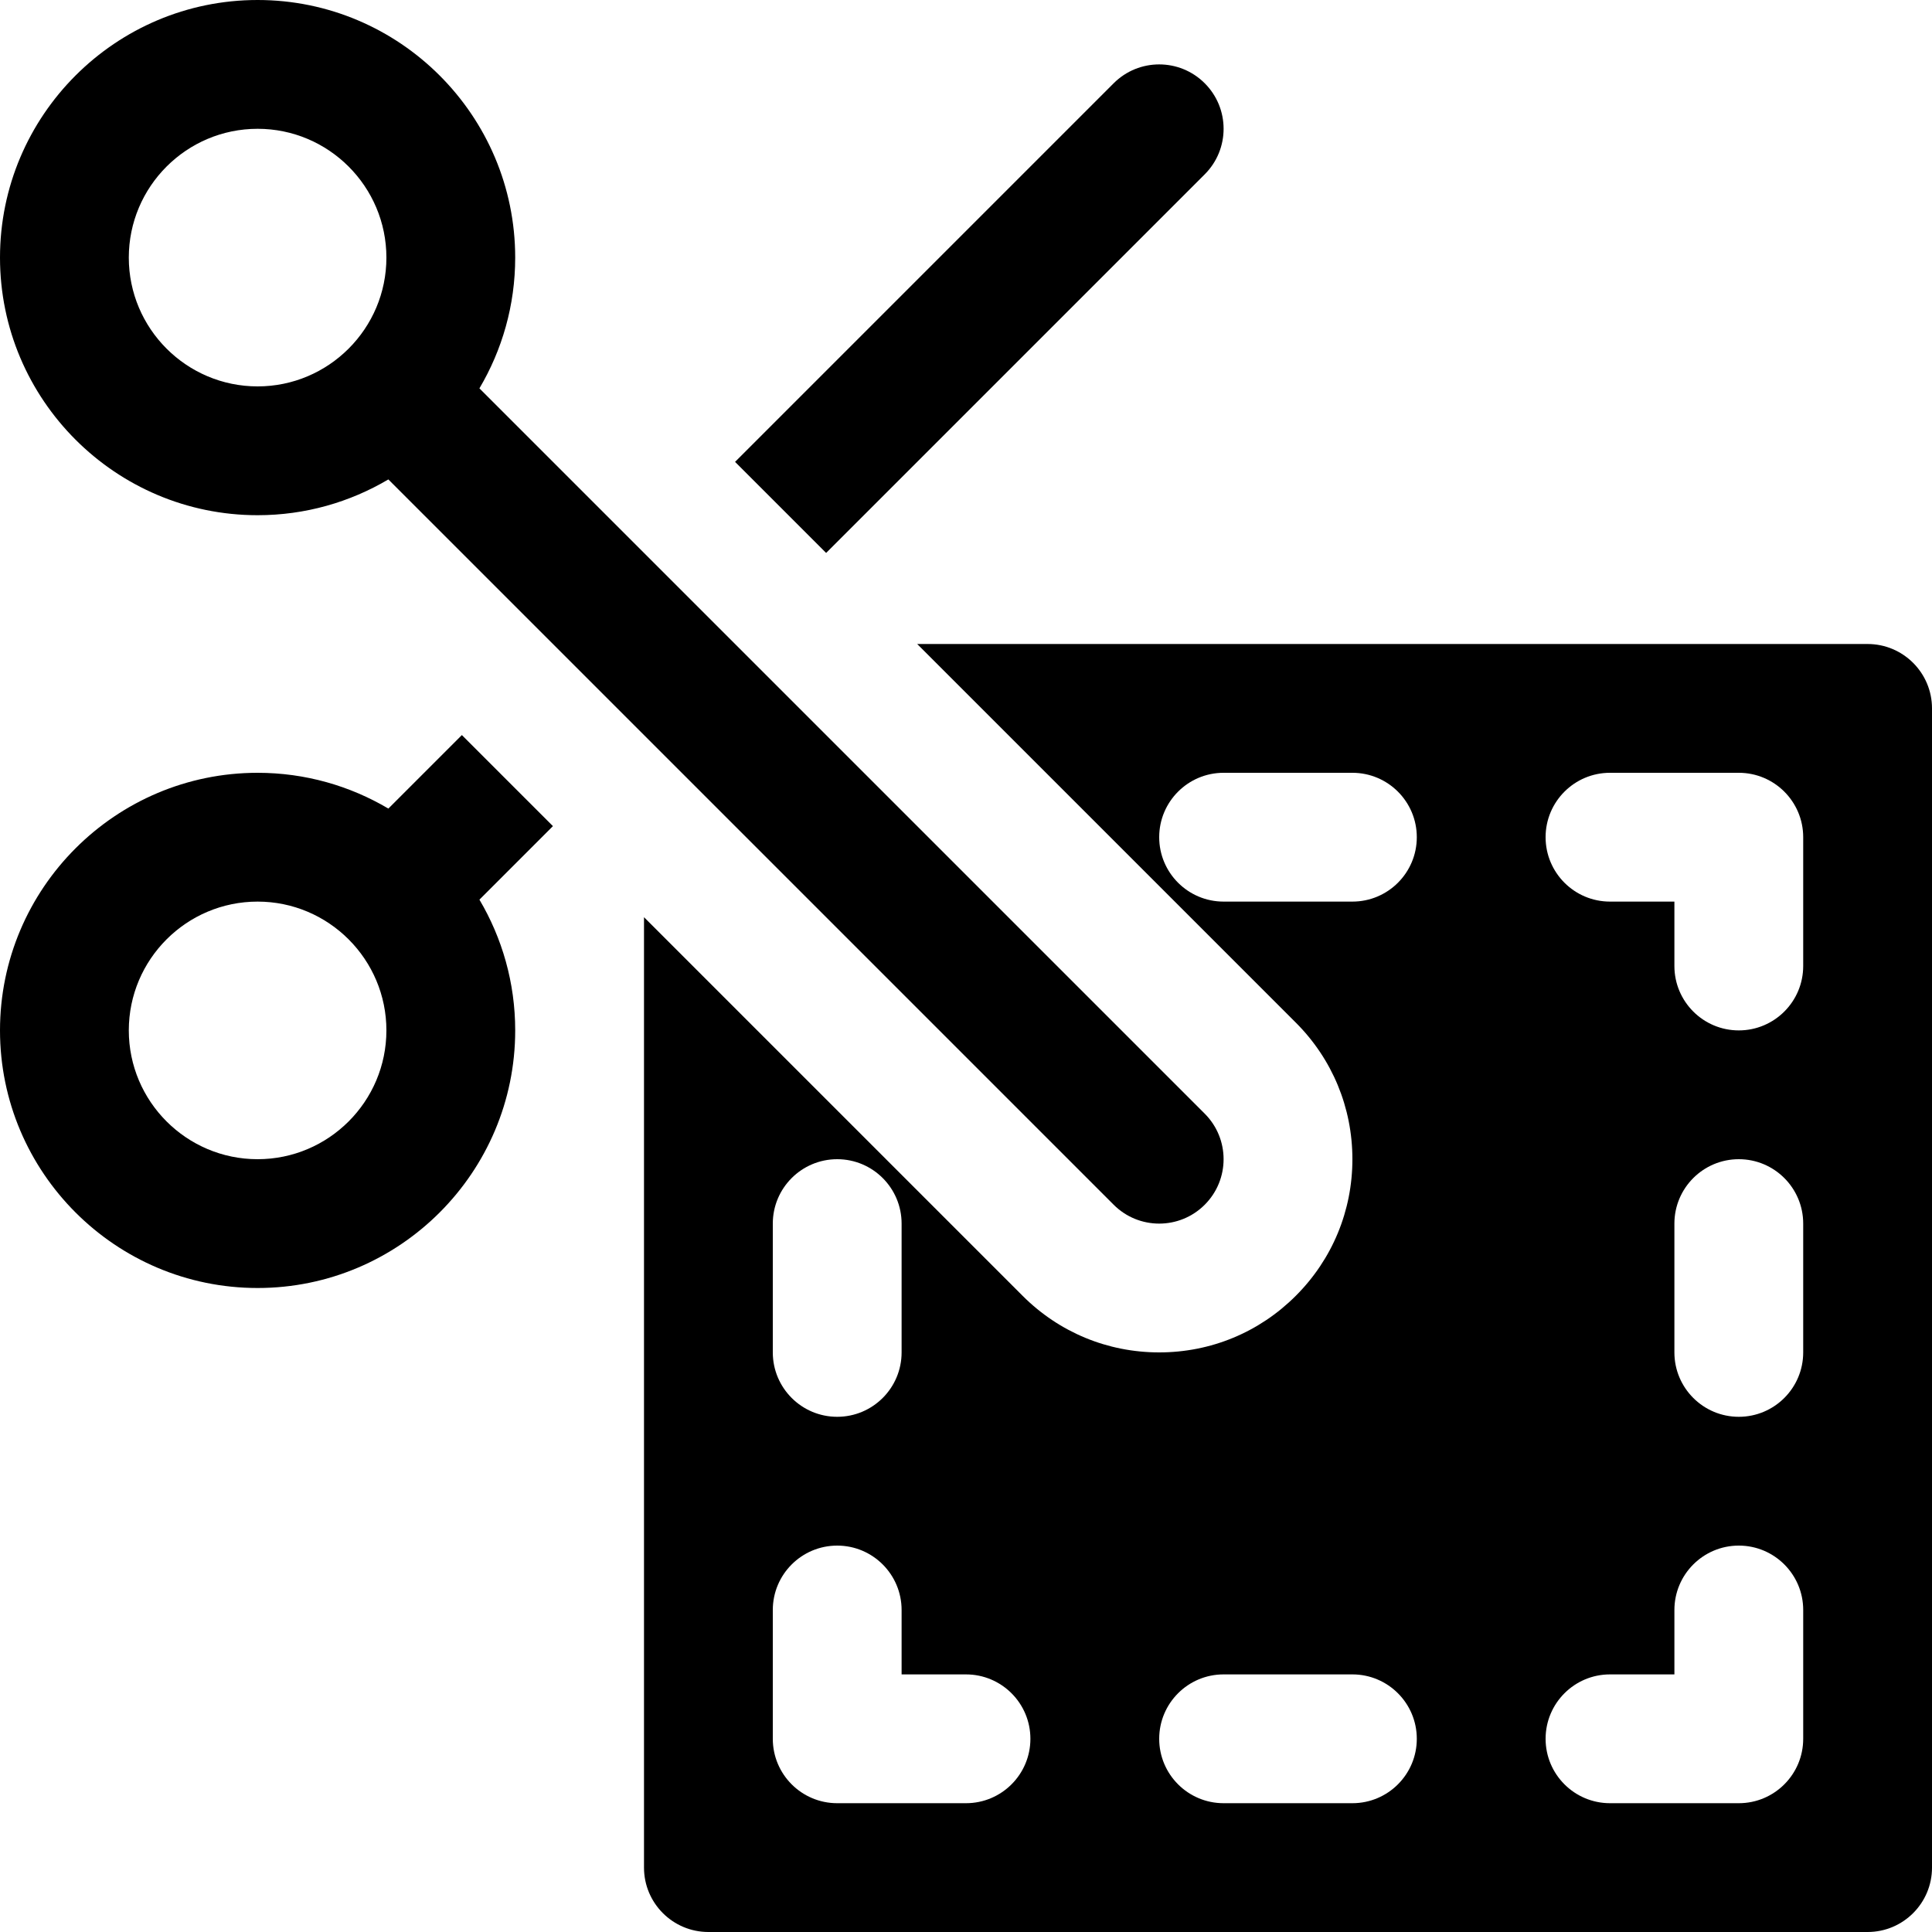 <?xml version="1.0" encoding="iso-8859-1"?>
<!-- Uploaded to: SVG Repo, www.svgrepo.com, Generator: SVG Repo Mixer Tools -->
<svg fill="#000000" height="800px" width="800px" version="1.1" id="Layer_1" xmlns="http://www.w3.org/2000/svg" xmlns:xlink="http://www.w3.org/1999/xlink" 
	 viewBox="0 0 512 512" xml:space="preserve">
<g>
	<g>
		<path d="M319.266,295.133L127.052,102.919c6.014-10.166,9.481-22.008,9.481-34.652C136.533,30.622,105.911,0,68.267,0
			S0,30.622,0,68.267s30.622,68.267,68.267,68.267c12.643,0,24.486-3.467,34.652-9.481l192.215,192.215
			c3.333,3.333,7.699,4.999,12.066,4.999s8.734-1.667,12.066-5C325.932,312.6,325.932,301.799,319.266,295.133z M92.429,92.353
			c-0.013,0.013-0.026,0.023-0.04,0.035c-0.014,0.013-0.023,0.026-0.035,0.04c-6.178,6.159-14.694,9.971-24.087,9.971
			c-18.822,0-34.133-15.311-34.133-34.133s15.311-34.133,34.133-34.133S102.4,49.444,102.4,68.267
			C102.4,77.659,98.587,86.175,92.429,92.353z"/>
	</g>
</g>
<g>
	<g>
		<path d="M319.266,22.067c-6.666-6.666-17.467-6.666-24.133,0L194.799,122.401l24.133,24.133L319.266,46.201
			C325.934,39.533,325.934,28.733,319.266,22.067z"/>
	</g>
</g>
<g>
	<g>
		<path d="M146.533,218.932L122.4,194.8l-19.481,19.482c-10.166-6.015-22.009-9.482-34.652-9.482C30.622,204.8,0,235.422,0,273.067
			c0,37.645,30.622,68.267,68.267,68.267s68.267-30.622,68.267-68.267c0-12.644-3.467-24.486-9.481-34.652L146.533,218.932z
			 M68.267,307.2c-18.822,0-34.133-15.311-34.133-34.133c0-18.822,15.311-34.133,34.133-34.133c9.392,0,17.909,3.813,24.087,9.971
			c0.013,0.013,0.023,0.026,0.035,0.04s0.026,0.023,0.04,0.035c6.159,6.178,9.971,14.694,9.971,24.087
			C102.4,291.889,87.089,307.2,68.267,307.2z"/>
	</g>
</g>
<g>
	<g>
		<path d="M494.933,170.667H243.067L343.401,271c9.677,9.667,14.999,22.522,14.999,36.2s-5.323,26.533-15,36.2
			c-9.667,9.678-22.522,15-36.2,15s-26.533-5.323-36.2-15L170.667,243.067v251.866c0,9.422,7.645,17.067,17.067,17.067h307.2
			c9.422,0,17.067-7.645,17.067-17.067v-307.2C512,178.311,504.355,170.667,494.933,170.667z M204.8,324.267
			c0-9.422,7.645-17.067,17.067-17.067c9.422,0,17.067,7.645,17.067,17.067V358.4c0,9.422-7.645,17.067-17.067,17.067
			c-9.422,0-17.067-7.645-17.067-17.067V324.267z M256,477.867h-34.133c-9.422,0-17.067-7.645-17.067-17.067v-34.133
			c0-9.422,7.645-17.067,17.067-17.067c9.422,0,17.067,7.645,17.067,17.067v17.067H256c9.422,0,17.067,7.645,17.067,17.067
			C273.067,470.222,265.422,477.867,256,477.867z M358.4,477.867h-34.133c-9.422,0-17.067-7.645-17.067-17.067
			c0-9.422,7.645-17.067,17.067-17.067H358.4c9.422,0,17.067,7.645,17.067,17.067C375.467,470.222,367.822,477.867,358.4,477.867z
			 M358.4,238.933h-34.133c-9.422,0-17.067-7.645-17.067-17.067c0-9.422,7.645-17.067,17.067-17.067H358.4
			c9.422,0,17.067,7.645,17.067,17.067C375.467,231.289,367.822,238.933,358.4,238.933z M477.867,460.8
			c0,9.422-7.645,17.067-17.067,17.067h-34.133c-9.422,0-17.067-7.645-17.067-17.067c0-9.422,7.645-17.067,17.067-17.067h17.067
			v-17.067c0-9.422,7.645-17.067,17.067-17.067c9.422,0,17.067,7.645,17.067,17.067V460.8z M477.867,358.4
			c0,9.422-7.645,17.067-17.067,17.067c-9.422,0-17.067-7.645-17.067-17.067v-34.133c0-9.422,7.645-17.067,17.067-17.067
			c9.422,0,17.067,7.645,17.067,17.067V358.4z M477.867,256c0,9.422-7.645,17.067-17.067,17.067
			c-9.422,0-17.067-7.645-17.067-17.067v-17.067h-17.067c-9.422,0-17.067-7.645-17.067-17.067c0-9.422,7.645-17.067,17.067-17.067
			H460.8c9.422,0,17.067,7.645,17.067,17.067V256z"/>
	</g>
</g>
</svg>